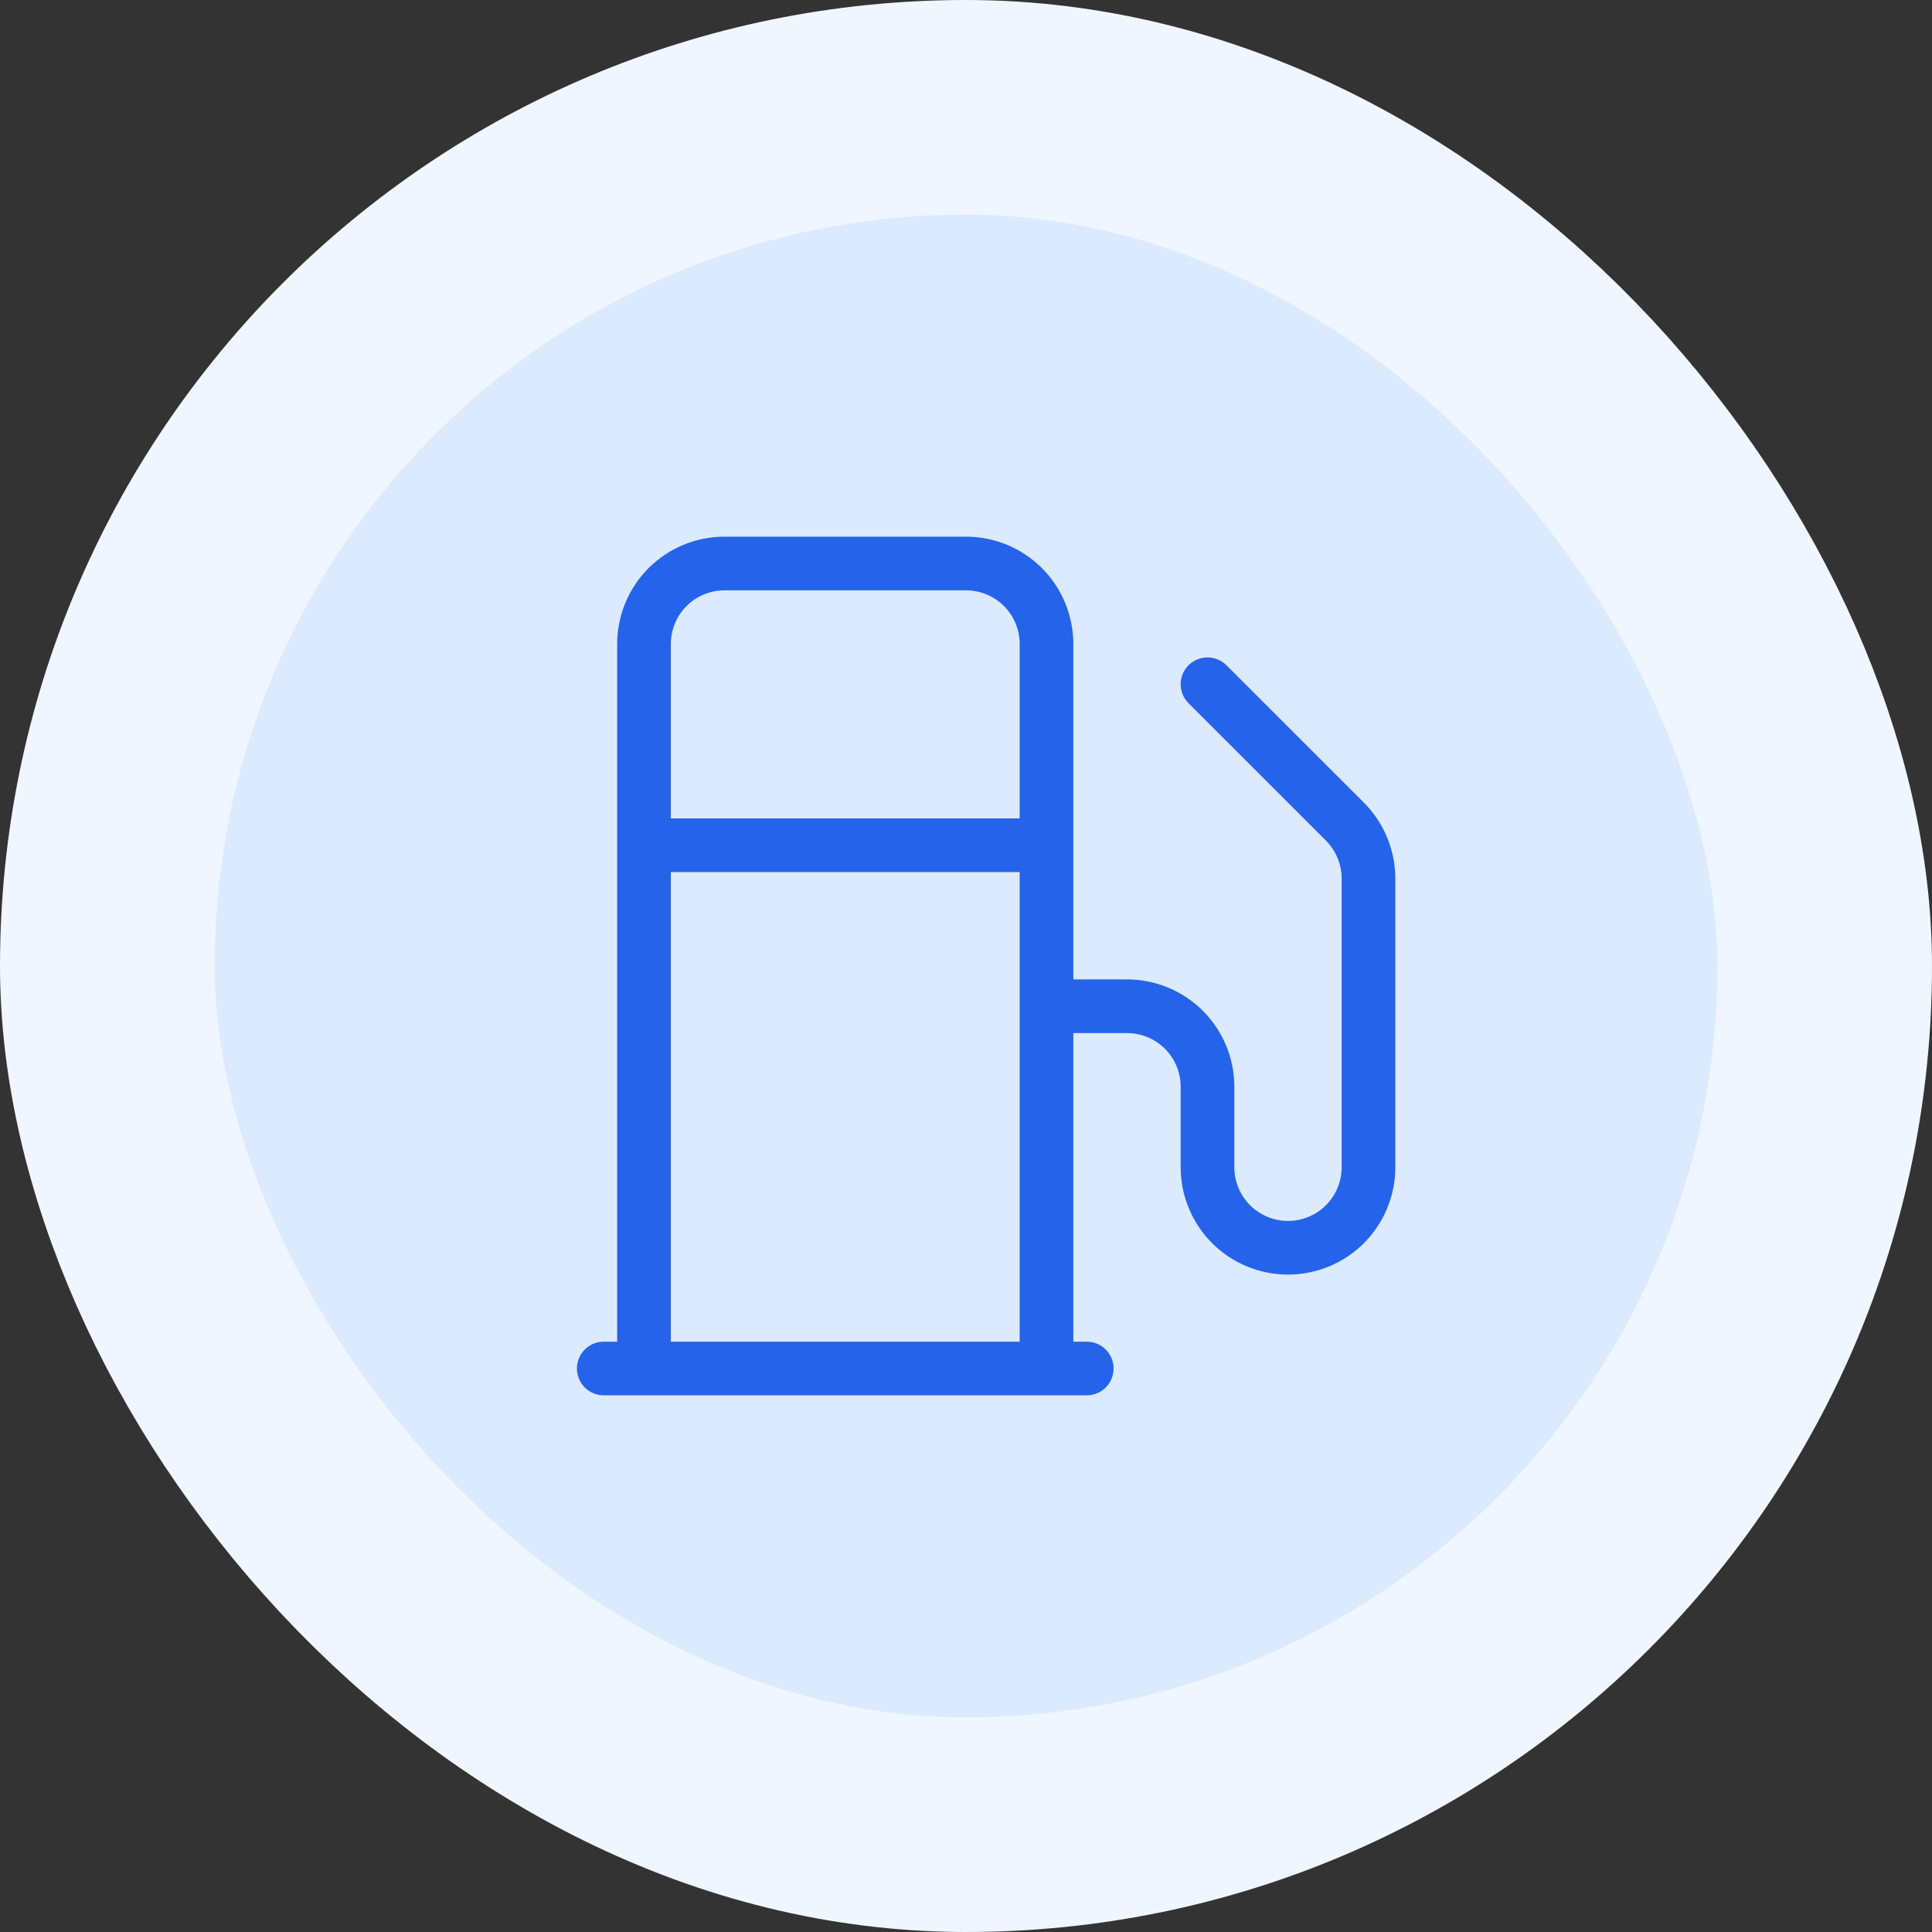 <svg width="36" height="36" viewBox="0 0 36 36" fill="none" xmlns="http://www.w3.org/2000/svg">
<rect x="0" y="0" width="36" height="36" fill="#333333" stroke="none"/>
<rect x="2" y="2" width="32" height="32" rx="16" fill="#DBEAFE"/>
<rect x="2" y="2" width="32" height="32" rx="16" stroke="#EFF6FF" stroke-width="4"/>
<path d="M11.25 25.5H20.25M12 15.75H19.5M19.5 25.5V12C19.5 11.602 19.342 11.221 19.061 10.939C18.779 10.658 18.398 10.5 18 10.5H13.5C13.102 10.5 12.721 10.658 12.439 10.939C12.158 11.221 12 11.602 12 12V25.5M19.5 18.75H21C21.398 18.75 21.779 18.908 22.061 19.189C22.342 19.471 22.5 19.852 22.5 20.25V21.75C22.5 22.148 22.658 22.529 22.939 22.811C23.221 23.092 23.602 23.25 24 23.25C24.398 23.25 24.779 23.092 25.061 22.811C25.342 22.529 25.5 22.148 25.5 21.75V16.372C25.5 16.175 25.461 15.979 25.385 15.796C25.309 15.613 25.198 15.447 25.058 15.307L22.5 12.75" stroke="#2563EB" stroke-linecap="round" stroke-linejoin="round"/>
</svg>
